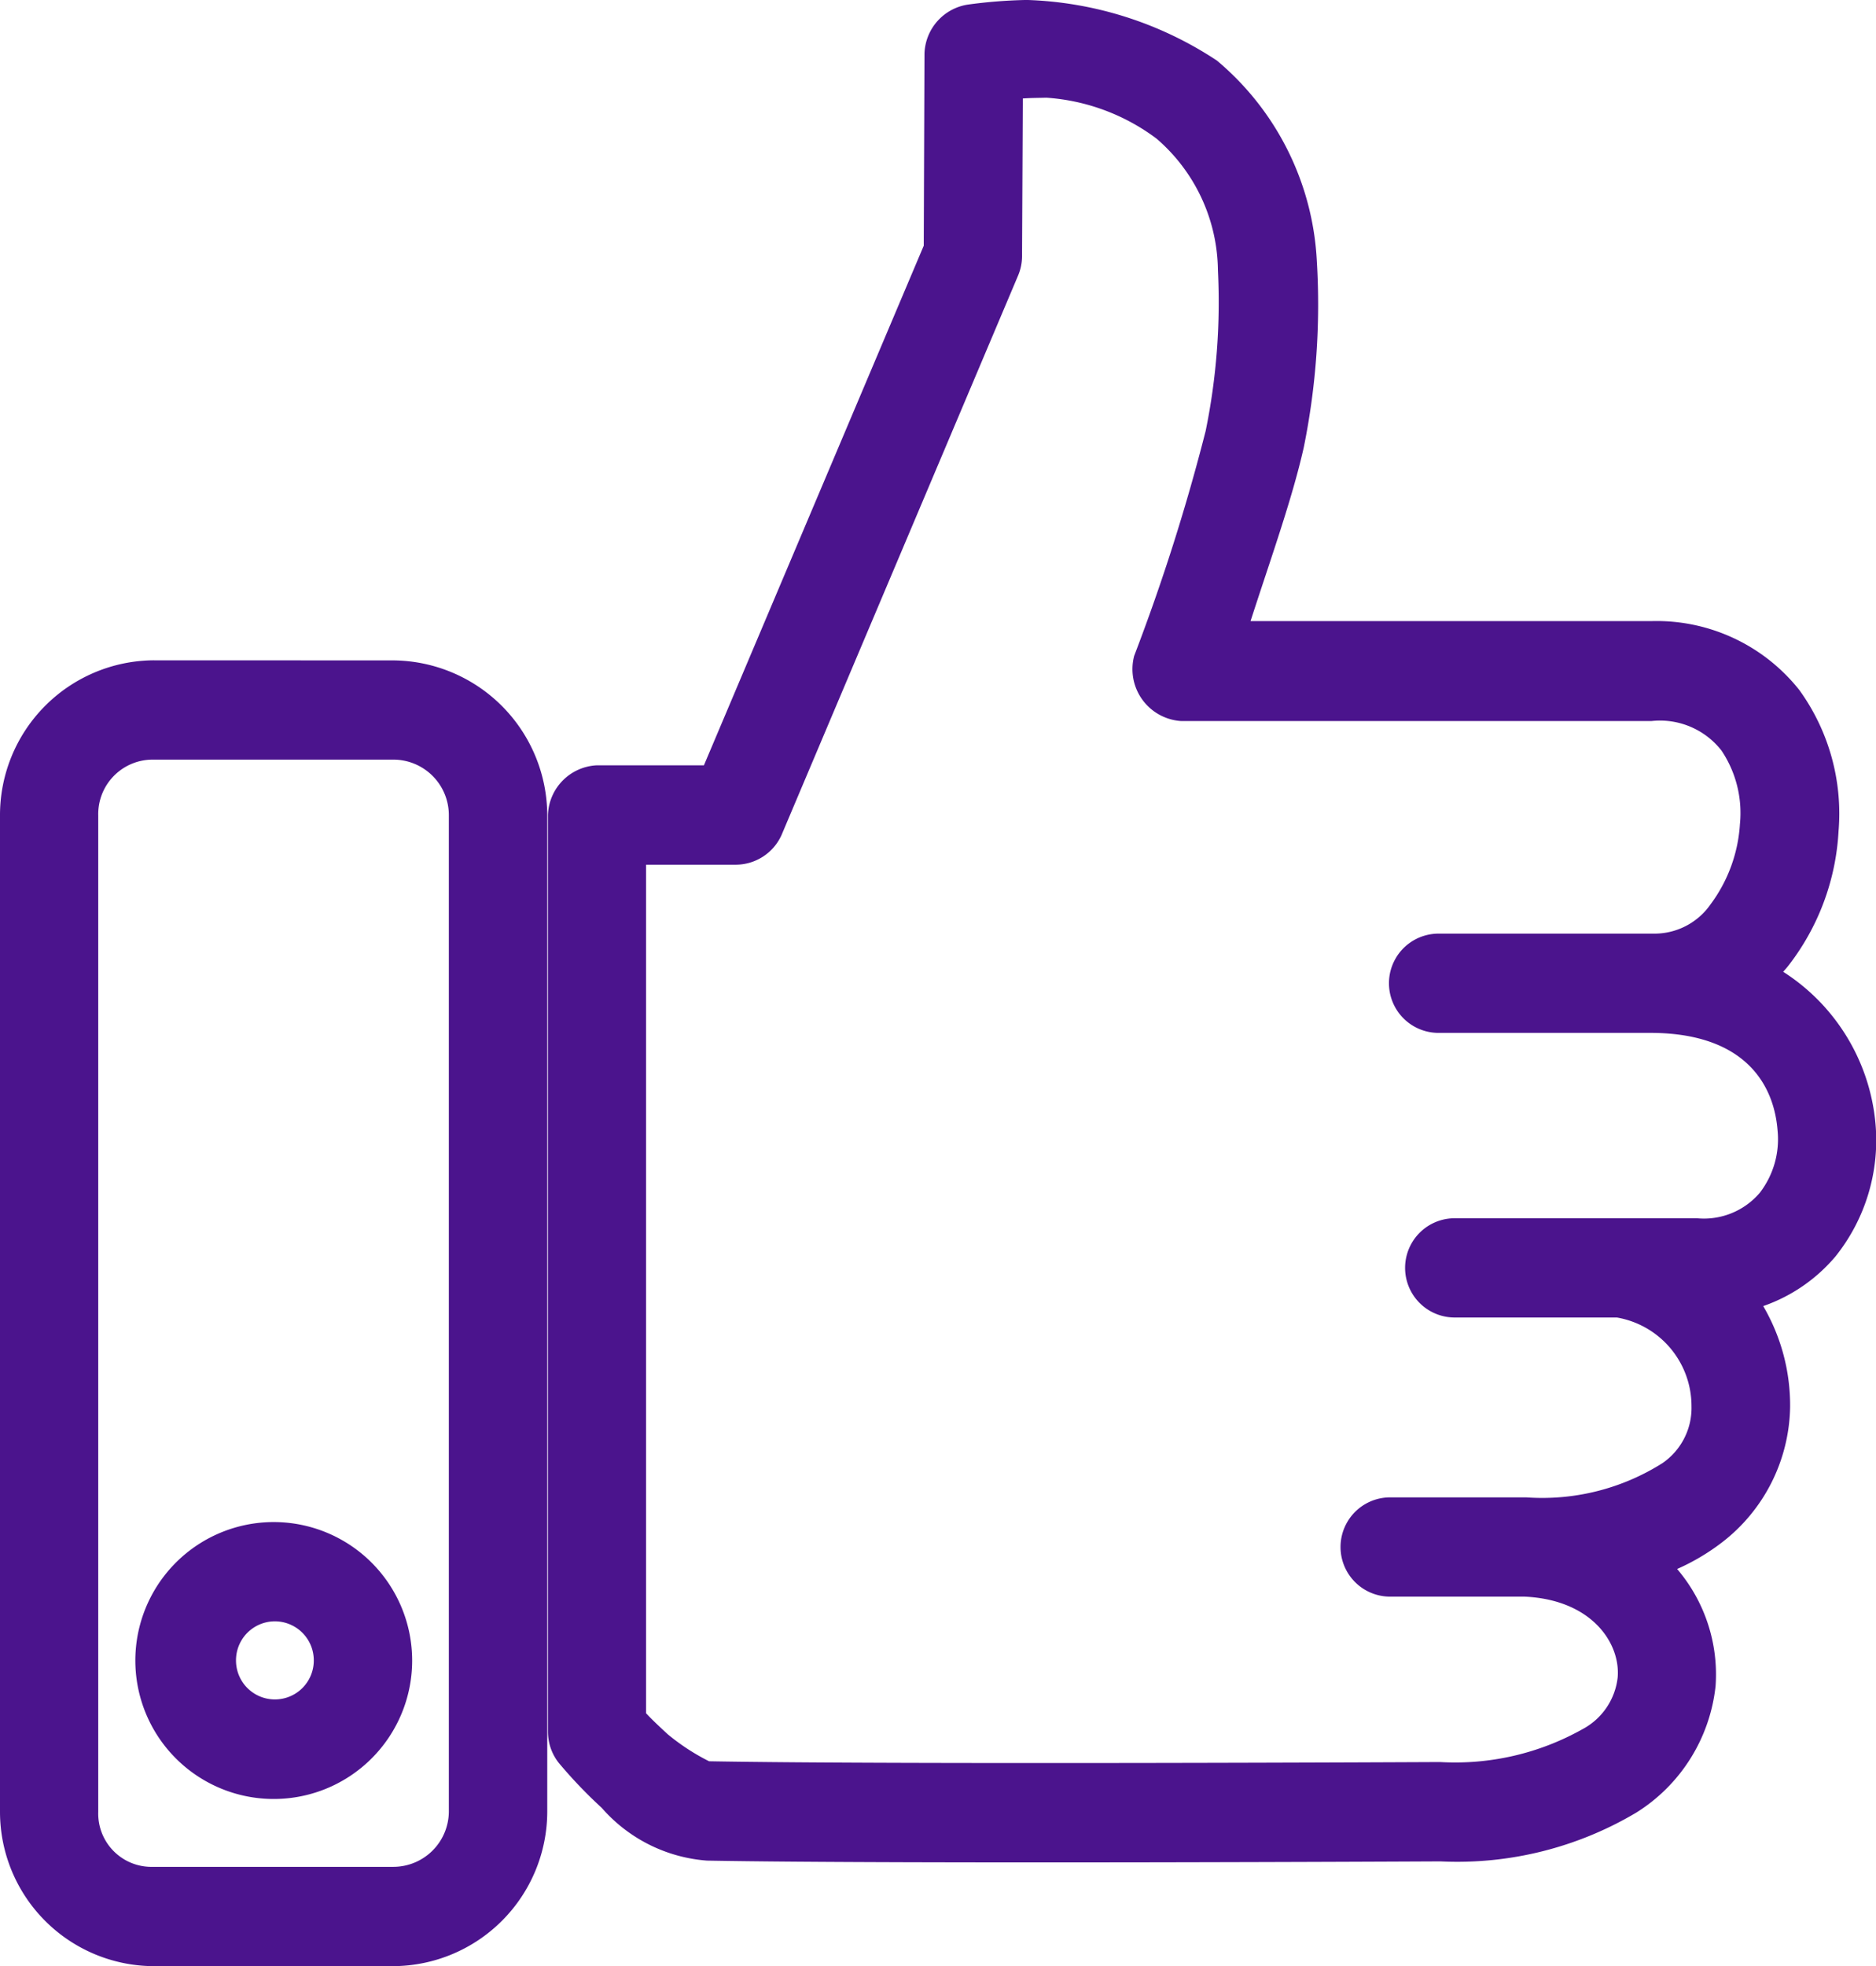 <svg id="Group_921" data-name="Group 921" xmlns="http://www.w3.org/2000/svg" xmlns:xlink="http://www.w3.org/1999/xlink" width="45.826" height="48.009" viewBox="0 0 45.826 48.009">
  <defs>
    <clipPath id="clip-path">
      <rect id="Rectangle_408" data-name="Rectangle 408" width="45.826" height="48.009" fill="#4b148d"/>
    </clipPath>
  </defs>
  <g id="Group_922" data-name="Group 922" clip-path="url(#clip-path)">
    <path id="Path_868" data-name="Path 868" d="M37.886,381.509a3.381,3.381,0,1,0,3.352,3.381A3.383,3.383,0,0,0,37.886,381.509Zm0,2.424a.952.952,0,0,1,.949.957.949.949,0,1,1-1.9,0,.951.951,0,0,1,.948-.957" transform="translate(-31.17 -344.342)" fill="#4b148d" fill-rule="evenodd"/>
    <path id="Path_869" data-name="Path 869" d="M149.069,0a12.282,12.282,0,0,0-1.446.114,1.25,1.25,0,0,0-1.052,1.193L146.553,6l-5.37,12.689h-2.61a1.254,1.254,0,0,0-1.2,1.212V42.289a1.231,1.231,0,0,0,.263.758,11.487,11.487,0,0,0,1.051,1.1,3.788,3.788,0,0,0,2.572,1.288c4.8.087,17.9.019,17.914.019a8.563,8.563,0,0,0,4.788-1.193,4.17,4.17,0,0,0,1.934-3.087,3.966,3.966,0,0,0-.939-2.86,5.352,5.352,0,0,0,1.089-.644,4.257,4.257,0,0,0,1.671-3.314,4.8,4.8,0,0,0-.657-2.462,4.051,4.051,0,0,0,1.765-1.212,4.538,4.538,0,0,0,.976-3.258,4.924,4.924,0,0,0-2.253-3.693c.038-.044.077-.087.113-.132a5.87,5.87,0,0,0,1.239-3.3,5.148,5.148,0,0,0-.957-3.447,4.449,4.449,0,0,0-3.586-1.685h-9.82c.48-1.488,1.018-2.983,1.3-4.242a17.517,17.517,0,0,0,.319-4.545,6.838,6.838,0,0,0-2.441-4.9A8.923,8.923,0,0,0,149.069,0Zm.47,2.386a5.058,5.058,0,0,1,2.7,1,4.3,4.3,0,0,1,1.5,3.219,15.655,15.655,0,0,1-.3,3.92,49.431,49.431,0,0,1-1.746,5.492,1.27,1.27,0,0,0,1.145,1.591h11.492a1.906,1.906,0,0,1,1.709.72,2.739,2.739,0,0,1,.451,1.8,3.657,3.657,0,0,1-.714,1.951,1.67,1.67,0,0,1-1.408.72h-5.239a1.212,1.212,0,0,0,0,2.424h5.239c2.216.025,2.952,1.228,3.042,2.386a2.144,2.144,0,0,1-.432,1.515,1.791,1.791,0,0,1-1.54.625h-5.915a1.212,1.212,0,0,0,0,2.424h3.962a2.195,2.195,0,0,1,1.822,2.159,1.635,1.635,0,0,1-.714,1.4,5.5,5.5,0,0,1-3.324.833h-3.323a1.212,1.212,0,0,0,0,2.424h3.286c1.643.076,2.341,1.139,2.272,1.97a1.636,1.636,0,0,1-.864,1.269,6.352,6.352,0,0,1-3.474.8s-13.16.066-17.857-.019a5.28,5.28,0,0,1-1.014-.663c-.2-.185-.392-.364-.526-.511V21.116h2.2a1.23,1.23,0,0,0,1.108-.72l5.783-13.673a1.228,1.228,0,0,0,.094-.454l.019-3.863c.193-.015.393-.014.564-.019Z" transform="translate(-123.988 -0.001)" fill="#4b148d" fill-rule="evenodd"/>
    <path id="Path_870" data-name="Path 870" d="M3.735,165.509A3.781,3.781,0,0,0,0,169.3v24.329a3.77,3.77,0,0,0,3.735,3.767H9.611a3.78,3.78,0,0,0,3.757-3.767V169.3a3.792,3.792,0,0,0-3.757-3.789Zm0,2.425H9.611a1.356,1.356,0,0,1,1.353,1.365v24.329a1.357,1.357,0,0,1-1.353,1.343H3.735A1.3,1.3,0,0,1,2.4,193.627V169.3A1.33,1.33,0,0,1,3.735,167.934Z" transform="translate(0 -149.385)" fill="#4b148d" fill-rule="evenodd"/>
  </g>
</svg>
